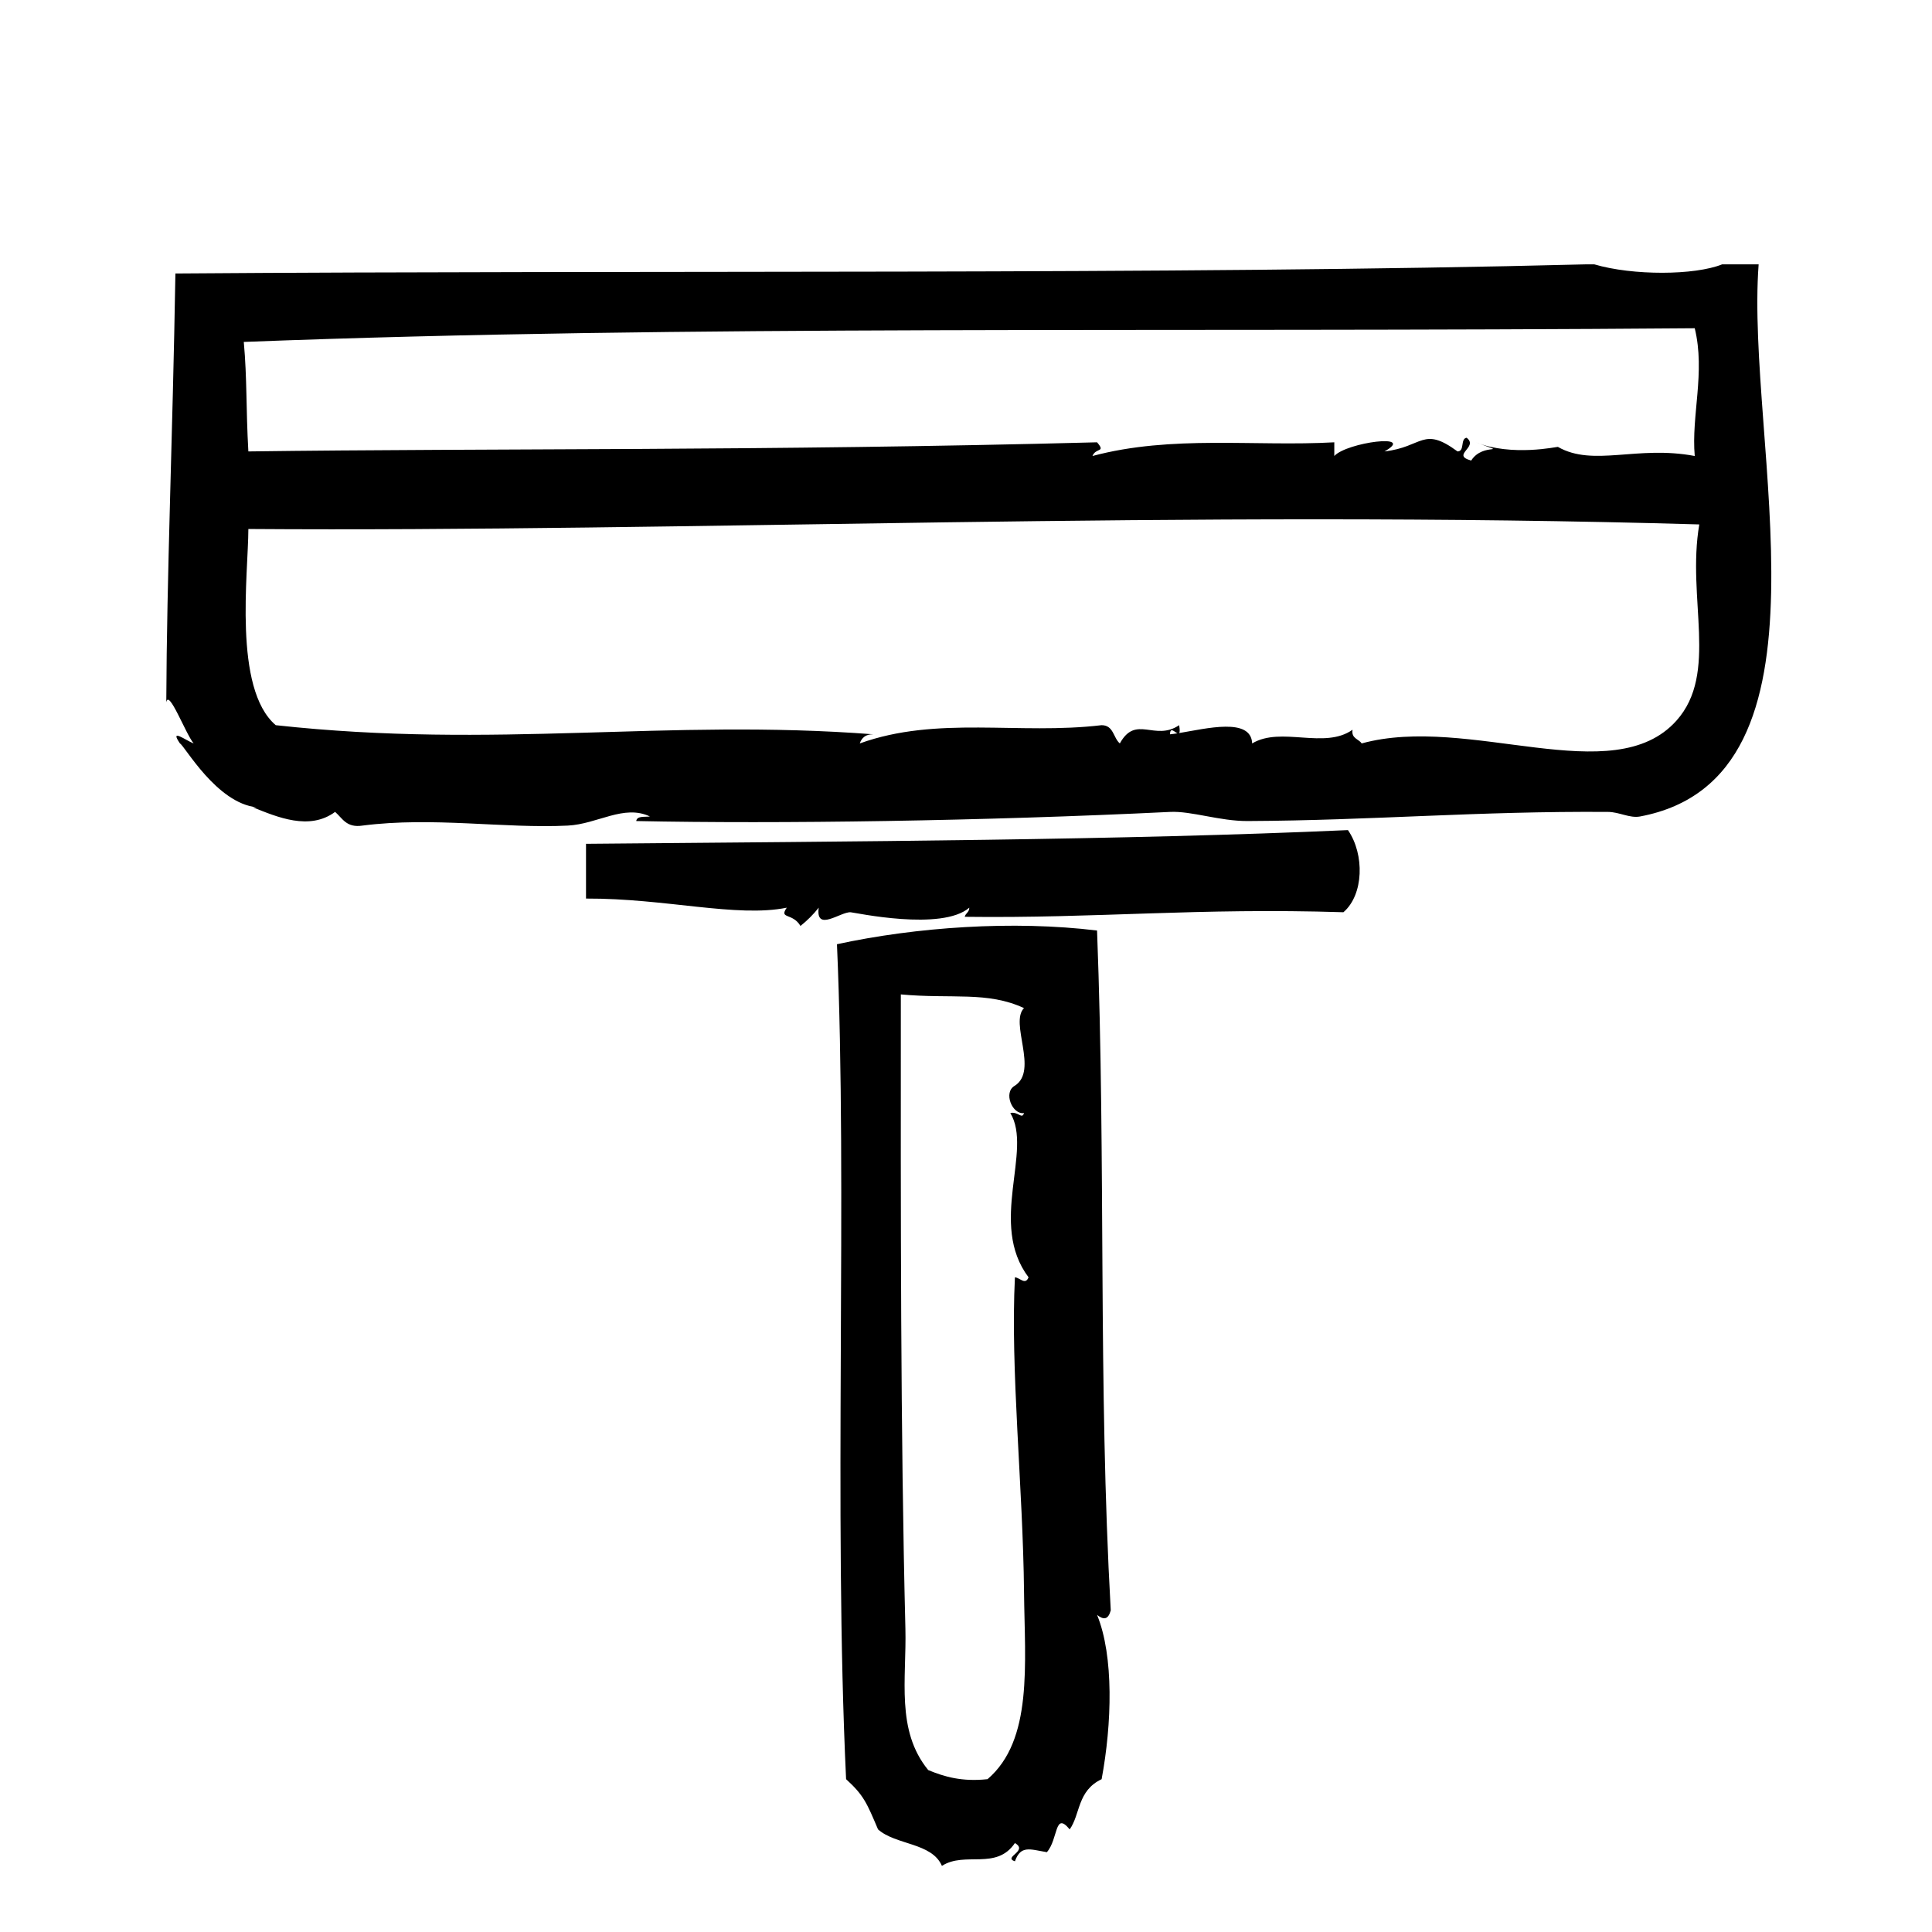 <?xml version="1.0" encoding="UTF-8"?>
<!-- Uploaded to: SVG Repo, www.svgrepo.com, Generator: SVG Repo Mixer Tools -->
<svg fill="#000000" width="800px" height="800px" version="1.1" viewBox="144 144 512 512" xmlns="http://www.w3.org/2000/svg">
 <g fill-rule="evenodd">
  <path d="m610.05 214.06h-9.672c-7.273 2.922-23.617 3.012-33.859 0h-2.414c-109.61 2.832-248.79 1.477-373.62 2.418-0.742 44.047-2.277 79.391-2.418 113.66 0.629-3.707 5.074 8.227 7.254 10.883-2.117-0.805-6.484-4.172-3.629 0 1.23 0.598 9.684 15.844 20.359 16.93h-1.012c6.453 2.594 14.953 6.242 21.766 1.211 1.953 1.672 2.977 4.281 7.254 3.629 18.762-2.41 37.578 0.836 54.41 0 7.891-0.395 14.852-5.699 21.766-2.418-1.422 0.191-3.43-0.211-3.629 1.211 37.598 0.789 92.211-0.016 141.47-2.418 5.672-0.277 13.148 2.453 20.555 2.418 33.121-0.156 60.805-2.664 95.523-2.418 2.984 0.02 5.738 1.719 8.465 1.211 54.297-10.172 27.883-99.215 31.438-146.32zm-16.926 16.93c2.856 11.715-0.953 23.176 0 33.855-15.254-2.902-26.859 2.969-36.273-2.418-0.125-0.074-12.16 2.637-21.758-1.211 9.336 3.547 1.996-0.211-1.211 4.836-5.488-1.5 2.09-3.516-1.211-6.047-1.742 0.273-0.422 3.606-2.414 3.629-9.234-6.816-9.129-1.16-19.352 0 8.637-4.848-9.969-2.438-13.301 1.211v-3.629c-20.914 1.176-43.023-2-64.086 3.629 0.906-2.289 3.606-0.84 1.211-3.629-87.785 2.324-160.91 1.562-224.91 2.418-0.656-11.543-0.312-19.086-1.211-29.02 118.8-4.578 239.36-2.473 384.51-3.625zm-139.05 107.61c0.012-2.055 1.211-0.578 1.969-0.262-0.715 0.109-1.387 0.207-1.969 0.262zm134.21-3.629c-16.793 18.785-54.949-1.777-83.43 6.047-0.785-1.23-2.781-1.254-2.418-3.629-7.426 5.289-18.938-0.977-26.602 3.629-0.273-6.977-12.203-3.93-19.336-2.75 0.16-0.23 0.203-0.812-0.012-2.086-6.481 4.379-11.453-2.898-15.719 4.836-1.754-1.473-1.617-4.828-4.836-4.836-21.992 2.613-43.535-2.562-64.086 4.836 0.527-1.484 1.547-2.484 3.629-2.418-55.156-4.231-99.863 4-158.4-2.418-11.348-9.703-7.266-40.352-7.254-51.992 115.55 0.832 249.17-5.148 384.51-1.211-3.379 19.613 5.18 39.426-6.047 51.992z"/>
  <path d="m299.3 367.62v14.508c21.121-0.082 39.922 5.106 53.203 2.418-2.133 3.078 1.508 1.285 3.629 4.836 1.797-1.422 3.414-3.039 4.836-4.836-0.871 6.59 5.812 1.031 8.465 1.211 1.09 0.074 24.156 5.082 31.438-1.211 0 1.215-0.984 1.441-1.211 2.418 35.25 0.441 61.645-2.438 100.36-1.211 5.394-4.629 5.652-15.312 1.203-21.766-59.891 2.676-129.23 2.973-201.92 3.633z"/>
  <path d="m438.36 570.76c-3.394-60.625-1.25-117.55-3.629-180.16-22.258-2.711-47.914-0.922-68.926 3.629 2.832 64.926-0.934 150.42 2.418 221.27 4.727 4.316 5.492 6.328 8.465 13.305 4.672 4.191 14.262 3.473 16.93 9.672 6.152-3.941 14.375 1.266 19.348-6.047 3.672 2.133-3.301 3.742 0 4.836 1.543-4.324 3.945-3.184 8.465-2.418 3.055-3.461 1.988-10.977 6.047-6.039 2.867-4.027 1.98-10.227 8.465-13.305 2.734-14.652 3.273-32.586-1.203-43.527 1.73 1.348 2.945 1.301 3.621-1.215zm-25.395-88.266c-1.234 24.531 2.137 55.566 2.414 83.43 0.195 19.051 2.414 39.223-9.672 49.574-6.769 0.73-11.453-0.641-15.719-2.414-8.621-10.535-5.715-24.172-6.047-37.484-1.301-52.184-1.246-110.1-1.211-168.07 13.508 1.246 22.965-0.883 32.641 3.629-3.871 3.883 3.875 16.5-2.414 20.555-3.203 1.742-0.645 7.785 2.414 7.25-0.523 1.793-1.547-0.48-3.629 0 6.035 9.898-5.91 29.301 4.836 43.535-0.871 2.144-2.188 0.164-3.613-0.008z"/>
 </g>
</svg>